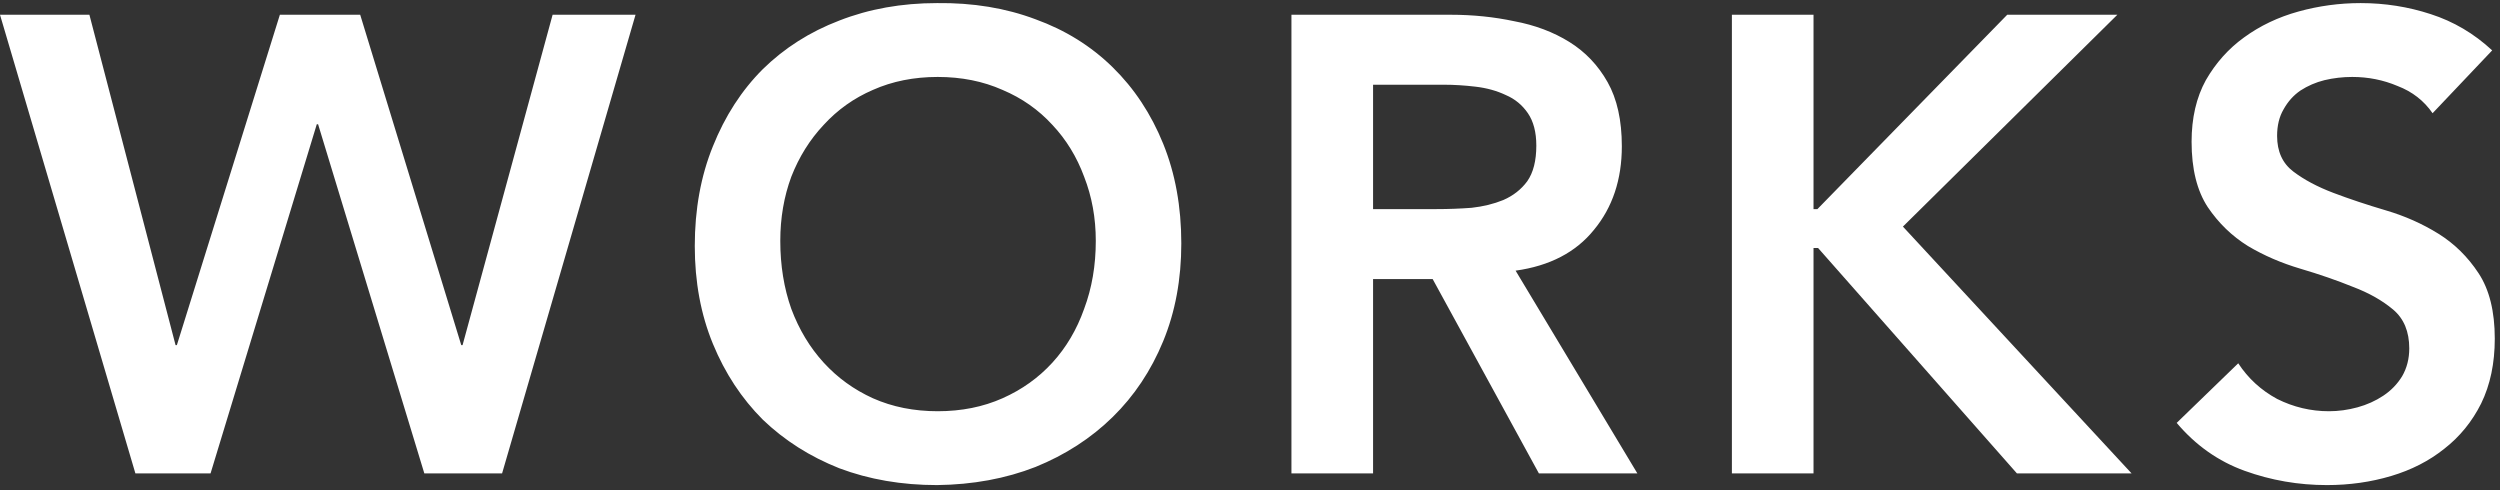 <?xml version="1.0" encoding="UTF-8"?> <svg xmlns="http://www.w3.org/2000/svg" width="301" height="59" viewBox="0 0 301 59" fill="none"><rect x="0" y="0" width="301" height="59" fill="#333333" stroke="none"/><path d="M0 1.776H10.764L21.138 41.556H21.294L33.696 1.776H43.368L55.536 41.556H55.692L66.534 1.776H76.518L60.45 57H51.09L38.298 14.958H38.142L25.35 57H16.302L0 1.776ZM83.651 29.622C83.651 25.202 84.379 21.198 85.835 17.61C87.291 13.97 89.293 10.876 91.841 8.328C94.441 5.78 97.509 3.83 101.045 2.478C104.633 1.074 108.559 0.372 112.823 0.372C117.139 0.32 121.091 0.97 124.679 2.322C128.267 3.622 131.361 5.546 133.961 8.094C136.561 10.642 138.589 13.71 140.045 17.298C141.501 20.886 142.229 24.89 142.229 29.31C142.229 33.626 141.501 37.552 140.045 41.088C138.589 44.624 136.561 47.666 133.961 50.214C131.361 52.762 128.267 54.764 124.679 56.22C121.091 57.624 117.139 58.352 112.823 58.404C108.559 58.404 104.633 57.728 101.045 56.376C97.509 54.972 94.441 53.022 91.841 50.526C89.293 47.978 87.291 44.936 85.835 41.4C84.379 37.864 83.651 33.938 83.651 29.622ZM93.947 28.998C93.947 31.962 94.389 34.692 95.273 37.188C96.209 39.684 97.509 41.842 99.173 43.662C100.837 45.482 102.813 46.912 105.101 47.952C107.441 48.992 110.041 49.512 112.901 49.512C115.761 49.512 118.361 48.992 120.701 47.952C123.041 46.912 125.043 45.482 126.707 43.662C128.371 41.842 129.645 39.684 130.529 37.188C131.465 34.692 131.933 31.962 131.933 28.998C131.933 26.242 131.465 23.668 130.529 21.276C129.645 18.884 128.371 16.804 126.707 15.036C125.043 13.216 123.041 11.812 120.701 10.824C118.361 9.784 115.761 9.264 112.901 9.264C110.041 9.264 107.441 9.784 105.101 10.824C102.813 11.812 100.837 13.216 99.173 15.036C97.509 16.804 96.209 18.884 95.273 21.276C94.389 23.668 93.947 26.242 93.947 28.998ZM155.489 1.776H174.677C177.329 1.776 179.877 2.036 182.321 2.556C184.817 3.024 187.027 3.856 188.951 5.052C190.875 6.248 192.409 7.86 193.553 9.888C194.697 11.916 195.269 14.49 195.269 17.61C195.269 21.614 194.151 24.968 191.915 27.672C189.731 30.376 186.585 32.014 182.477 32.586L197.141 57H185.285L172.493 33.6H165.317V57H155.489V1.776ZM172.961 25.176C174.365 25.176 175.769 25.124 177.173 25.02C178.577 24.864 179.851 24.552 180.995 24.084C182.191 23.564 183.153 22.81 183.881 21.822C184.609 20.782 184.973 19.352 184.973 17.532C184.973 15.92 184.635 14.62 183.959 13.632C183.283 12.644 182.399 11.916 181.307 11.448C180.215 10.928 178.993 10.59 177.641 10.434C176.341 10.278 175.067 10.2 173.819 10.2H165.317V25.176H172.961ZM208.52 1.776H218.348V25.176H218.816L241.67 1.776H254.93L229.112 27.282L256.646 57H242.84L218.894 29.856H218.348V57H208.52V1.776ZM292.883 13.632C291.843 12.124 290.439 11.032 288.671 10.356C286.955 9.628 285.135 9.264 283.211 9.264C282.067 9.264 280.949 9.394 279.857 9.654C278.817 9.914 277.855 10.33 276.971 10.902C276.139 11.474 275.463 12.228 274.943 13.164C274.423 14.048 274.163 15.114 274.163 16.362C274.163 18.234 274.813 19.664 276.113 20.652C277.413 21.64 279.025 22.498 280.949 23.226C282.873 23.954 284.979 24.656 287.267 25.332C289.555 26.008 291.661 26.944 293.585 28.14C295.509 29.336 297.121 30.922 298.421 32.898C299.721 34.874 300.371 37.5 300.371 40.776C300.371 43.74 299.825 46.34 298.733 48.576C297.641 50.76 296.159 52.58 294.287 54.036C292.467 55.492 290.335 56.584 287.891 57.312C285.447 58.04 282.873 58.404 280.169 58.404C276.737 58.404 273.435 57.832 270.263 56.688C267.091 55.544 264.361 53.62 262.073 50.916L269.483 43.74C270.679 45.56 272.239 46.99 274.163 48.03C276.139 49.018 278.219 49.512 280.403 49.512C281.547 49.512 282.691 49.356 283.835 49.044C284.979 48.732 286.019 48.264 286.955 47.64C287.891 47.016 288.645 46.236 289.217 45.3C289.789 44.312 290.075 43.194 290.075 41.946C290.075 39.918 289.425 38.358 288.125 37.266C286.825 36.174 285.213 35.264 283.289 34.536C281.365 33.756 279.259 33.028 276.971 32.352C274.683 31.676 272.577 30.766 270.653 29.622C268.729 28.426 267.117 26.866 265.817 24.942C264.517 22.966 263.867 20.34 263.867 17.064C263.867 14.204 264.439 11.734 265.583 9.654C266.779 7.574 268.313 5.858 270.185 4.506C272.109 3.102 274.293 2.062 276.737 1.386C279.181 0.71 281.677 0.372 284.225 0.372C287.137 0.372 289.945 0.814 292.649 1.698C295.405 2.582 297.875 4.038 300.059 6.066L292.883 13.632Z" fill="white"></path></svg> 